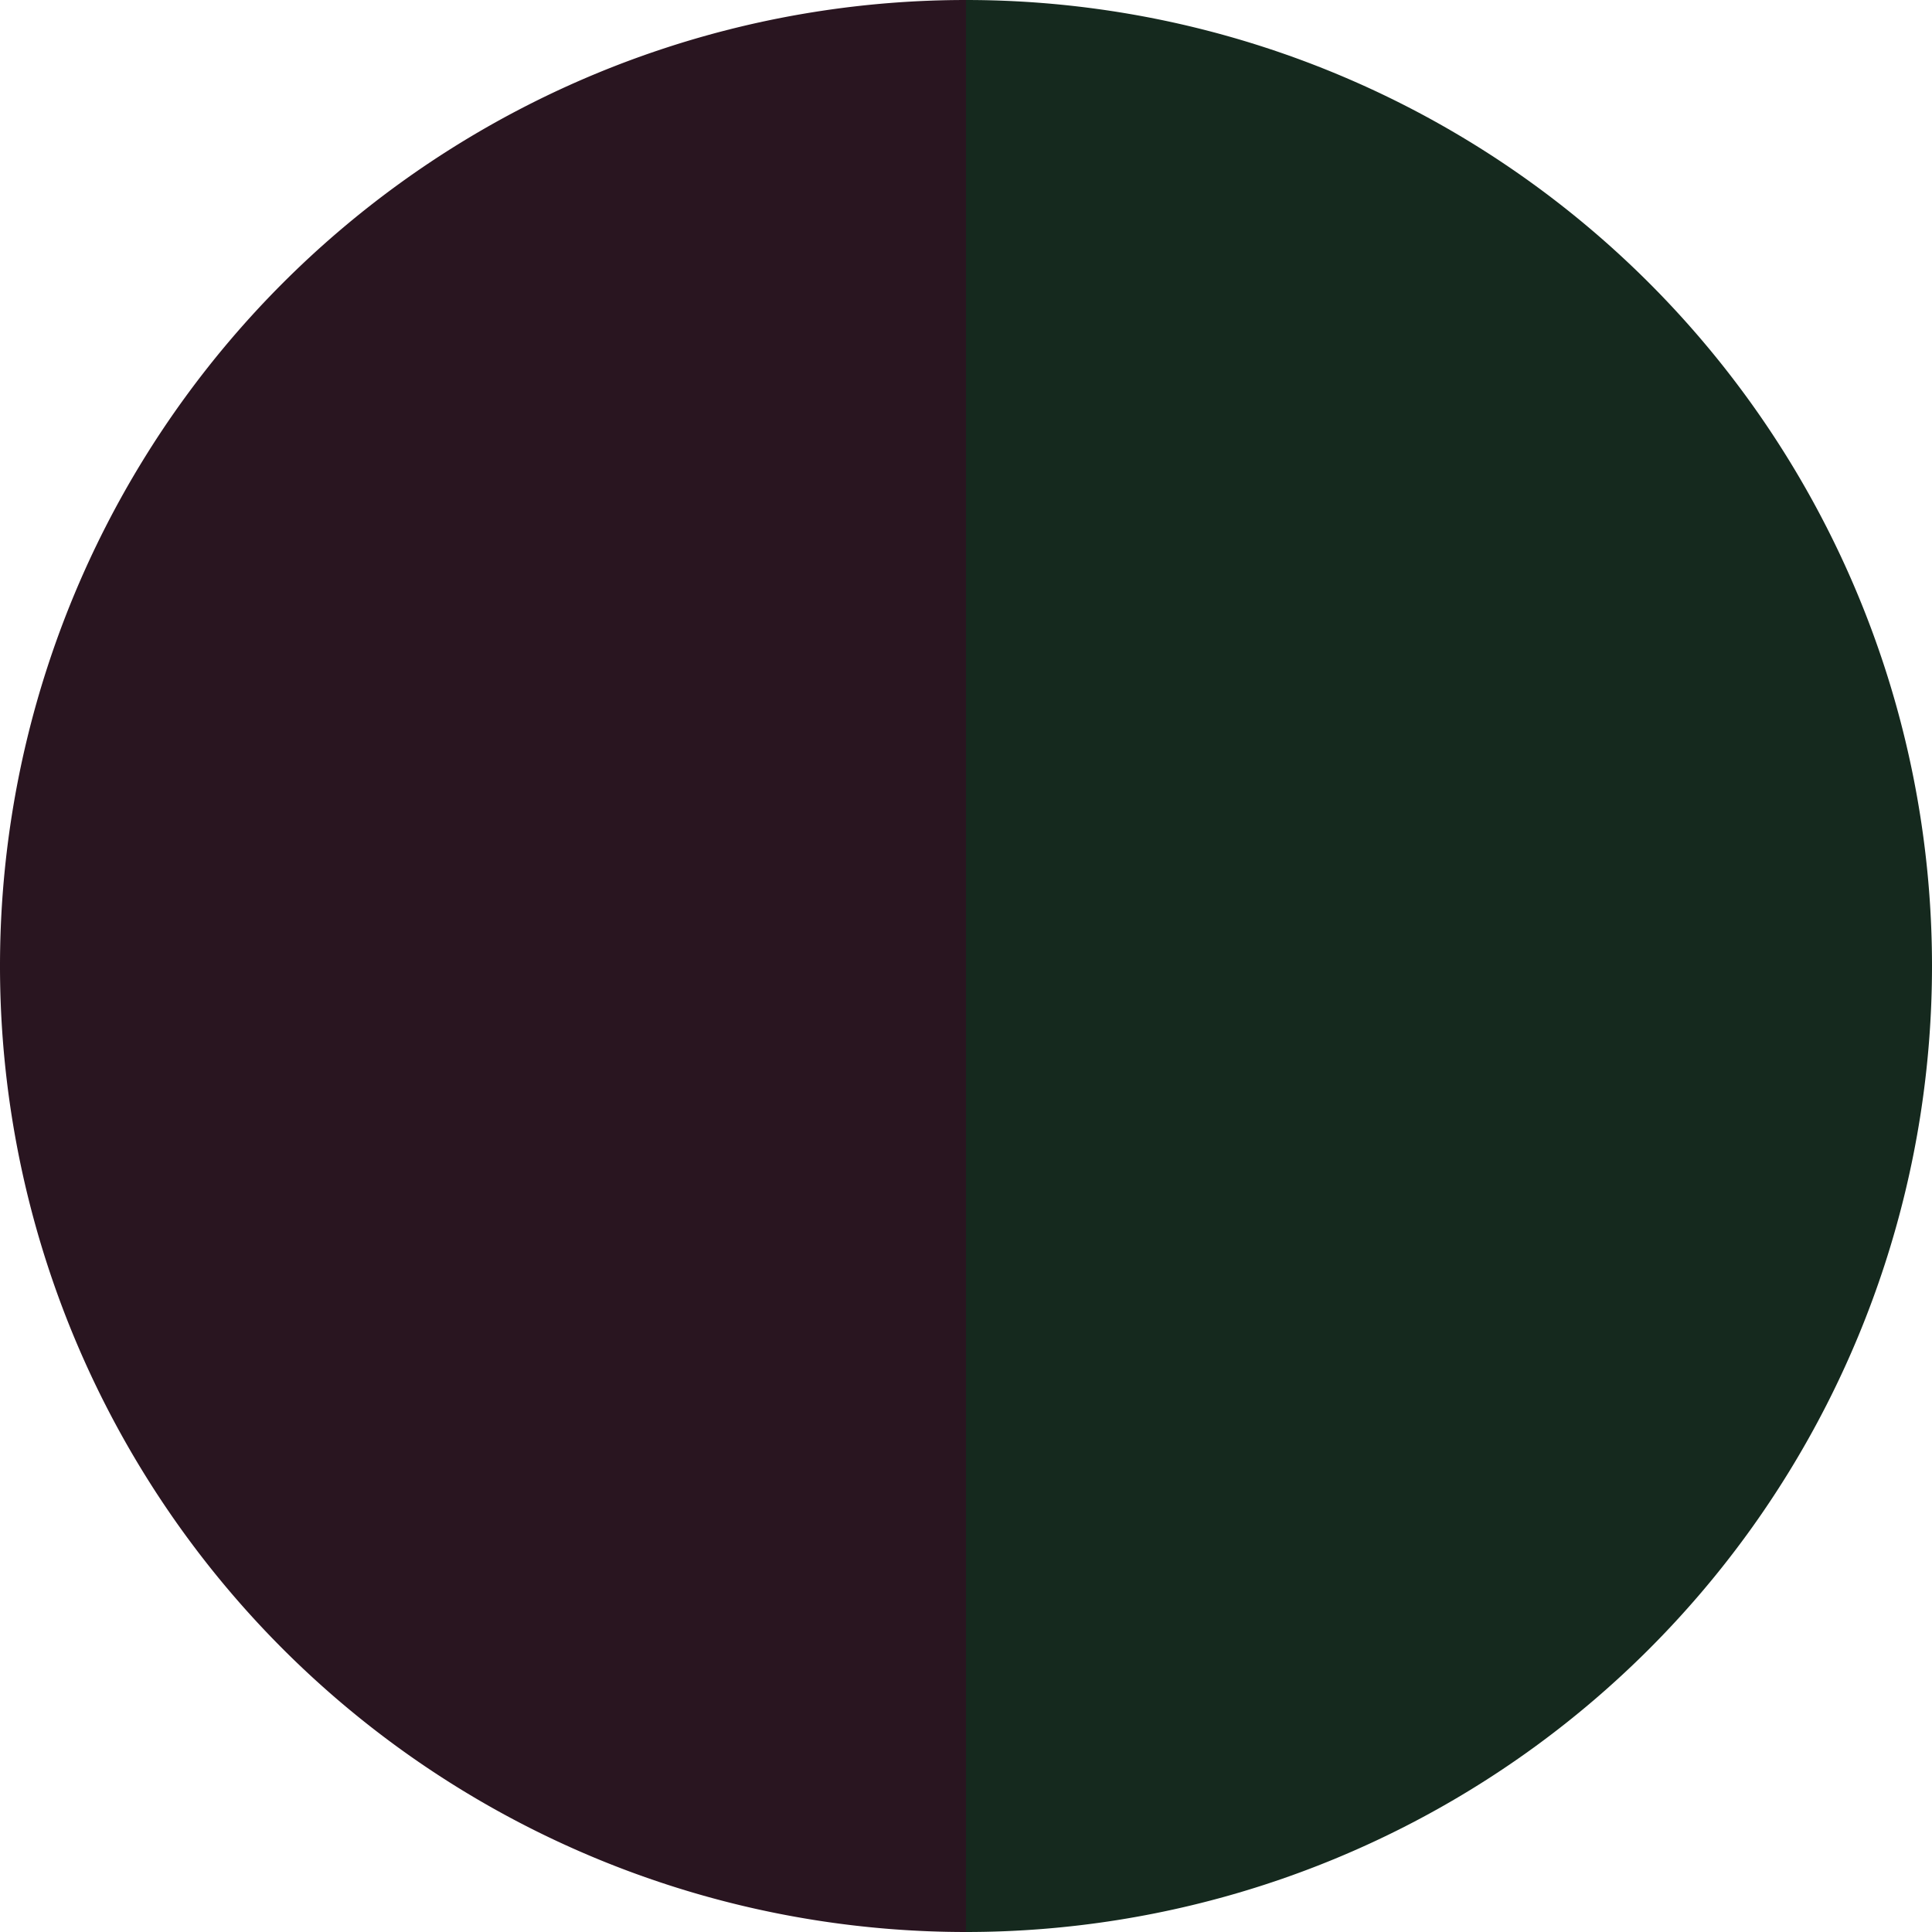 <?xml version="1.0" standalone="no"?>
<svg width="500" height="500" viewBox="-1 -1 2 2" xmlns="http://www.w3.org/2000/svg">
        <path d="M 0 -1 
             A 1,1 0 0,1 0 1             L 0,0
             z" fill="#15291e" />
            <path d="M 0 1 
             A 1,1 0 0,1 -0 -1             L 0,0
             z" fill="#291520" />
    </svg>
